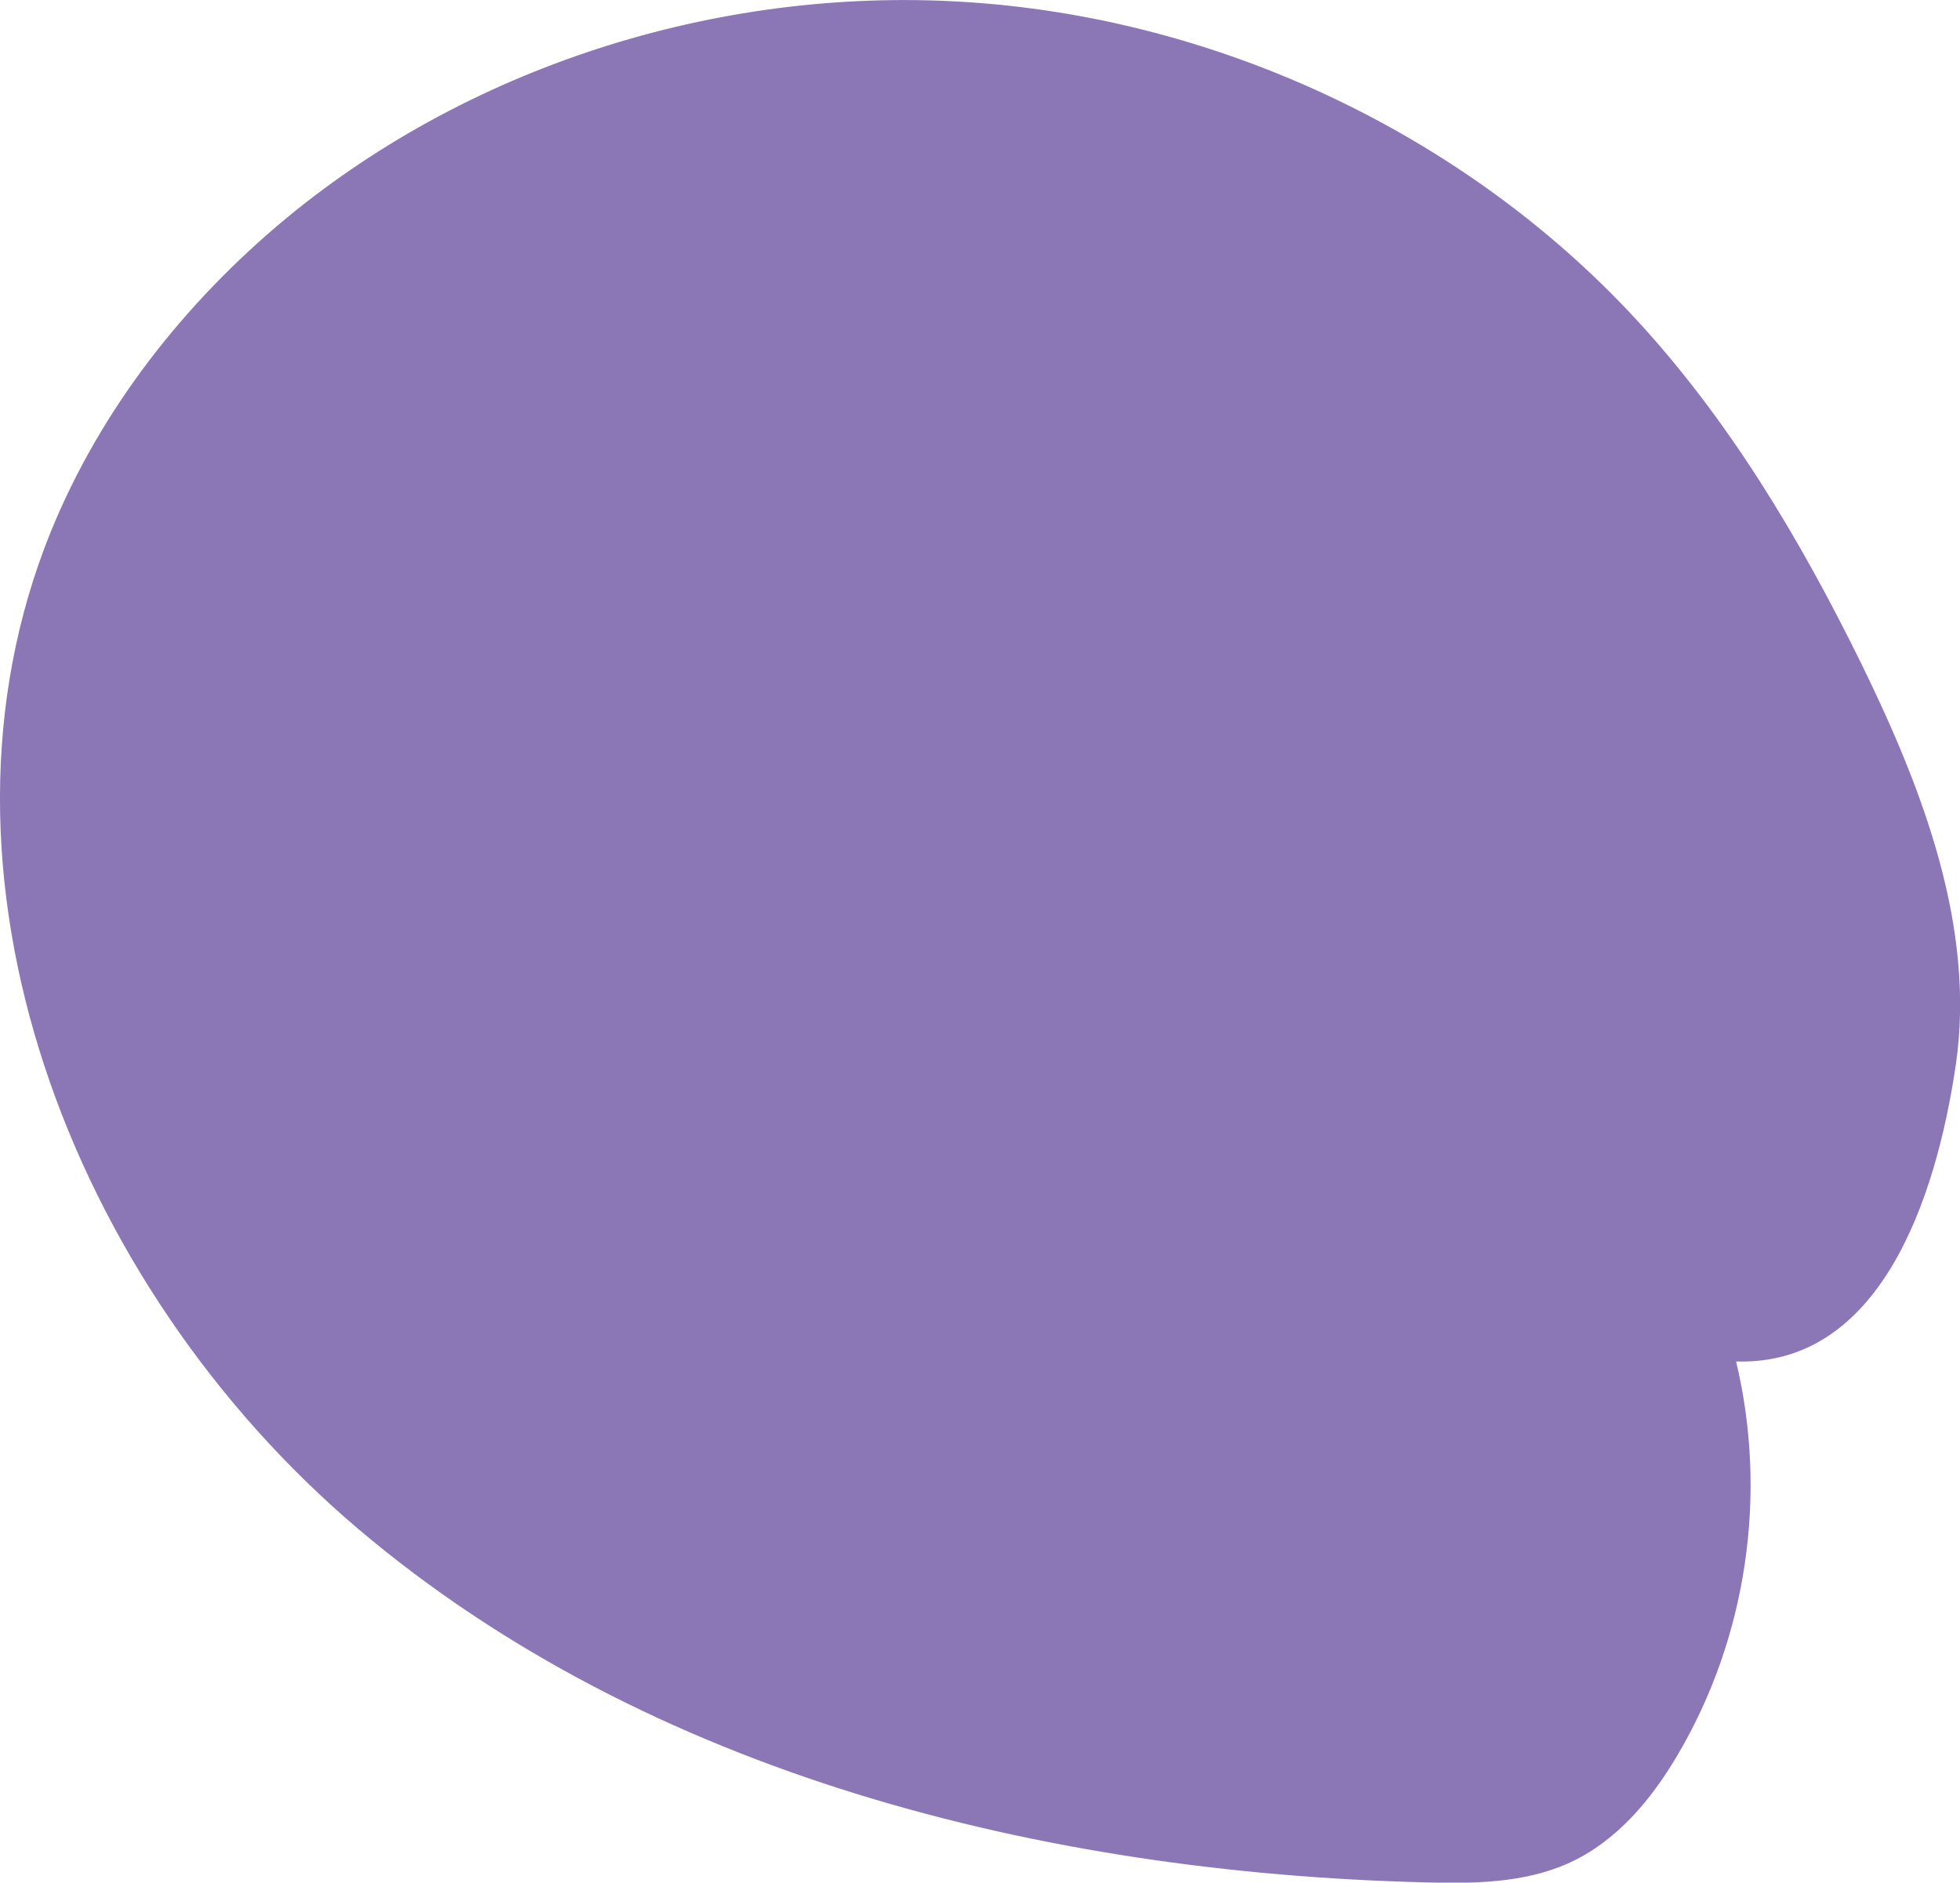 <?xml version="1.0" encoding="UTF-8"?> <svg xmlns="http://www.w3.org/2000/svg" xmlns:xlink="http://www.w3.org/1999/xlink" version="1.1" id="Layer_1" x="0px" y="0px" viewBox="0 0 662.6 636.5" style="enable-background:new 0 0 662.6 636.5;" xml:space="preserve"> <style type="text/css"> .st0{fill:#FFC945;} .st1{fill:#F4DBB3;} .st2{fill:#B28C60;} .st3{fill:#C58E6D;} .st4{fill:#8B76B6;} .st5{fill:#59A1D8;} .st6{fill:#247CB6;} .st7{fill:#EE2C4F;} .st8{fill:#930929;} </style> <g> <g> <path class="st4" d="M586.9,460.3c10.8,45,3.6,93.5-19.8,133.1c-8.9,15.1-20.7,29.3-37,36.6c-15,6.7-32.3,6.9-48.9,6.4 C352.4,633.1,219,599.8,121.2,517c-97.8-82.9-150.7-222.3-104-337.3C34,138.5,62.3,102.3,97,73.6C160.3,21.4,245.7-5.3,329.6,0.9 C413.6,7,495.3,45.9,552.2,107c32.2,34.6,56.4,75.4,77,117.3c20.9,42.7,38.7,89.3,32,135.6C654.4,406.1,635.3,461.8,586.9,460.3"></path> </g> </g> </svg> 